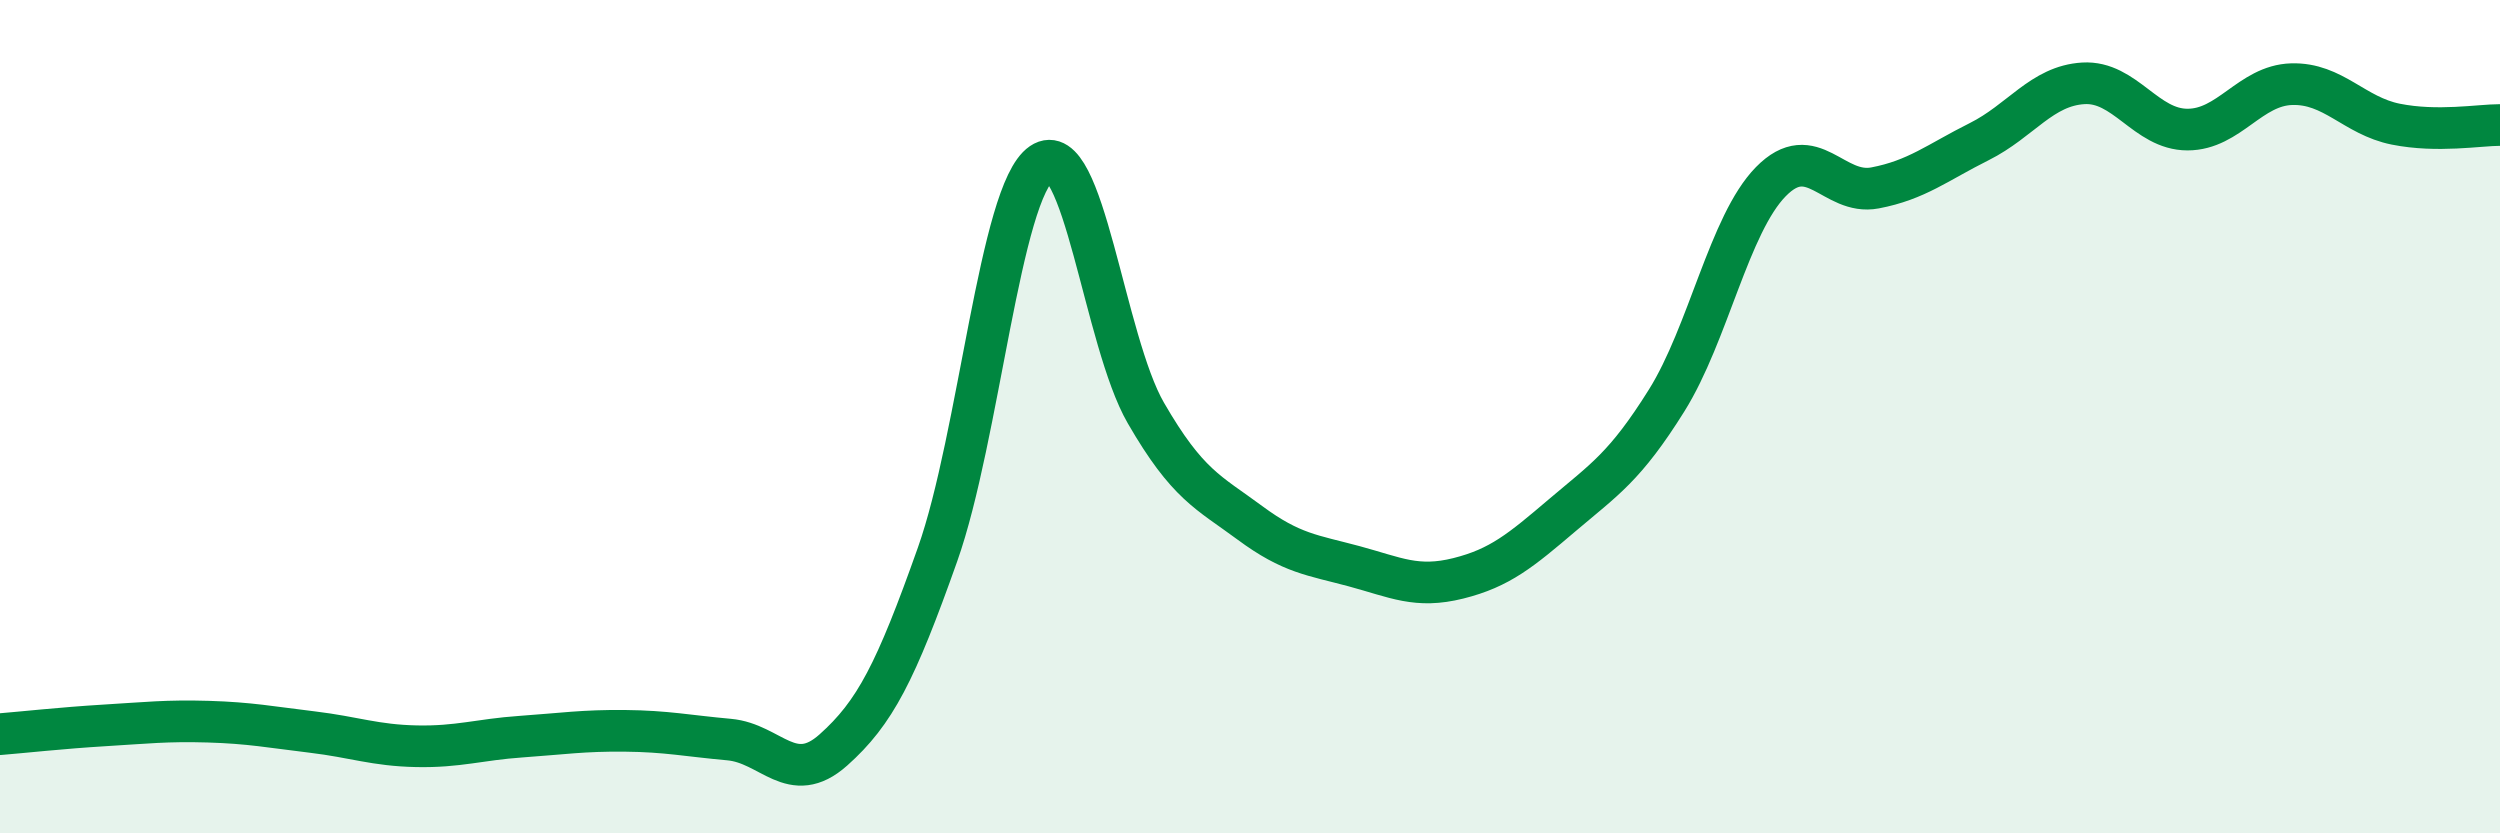 
    <svg width="60" height="20" viewBox="0 0 60 20" xmlns="http://www.w3.org/2000/svg">
      <path
        d="M 0,17.62 C 0.5,17.58 1.5,17.47 2.5,17.41 C 3.5,17.35 4,17.29 5,17.32 C 6,17.35 6.5,17.45 7.5,17.57 C 8.5,17.69 9,17.89 10,17.91 C 11,17.93 11.5,17.75 12.5,17.68 C 13.5,17.61 14,17.53 15,17.54 C 16,17.55 16.5,17.66 17.5,17.75 C 18.5,17.84 19,18.89 20,18 C 21,17.11 21.5,16.13 22.5,13.31 C 23.5,10.49 24,4.6 25,3.92 C 26,3.24 26.5,8.18 27.5,9.91 C 28.5,11.64 29,11.81 30,12.55 C 31,13.29 31.5,13.32 32.5,13.59 C 33.5,13.86 34,14.13 35,13.88 C 36,13.63 36.5,13.21 37.5,12.36 C 38.5,11.51 39,11.21 40,9.61 C 41,8.01 41.5,5.38 42.5,4.36 C 43.5,3.34 44,4.7 45,4.51 C 46,4.32 46.5,3.9 47.5,3.4 C 48.5,2.9 49,2.06 50,2 C 51,1.94 51.5,3.11 52.5,3.11 C 53.5,3.11 54,2.05 55,2.02 C 56,1.99 56.5,2.78 57.5,2.98 C 58.5,3.18 59.5,3 60,3L60 20L0 20Z"
        fill="#008740"
        opacity="0.1"
        stroke-linecap="round"
        stroke-linejoin="round"
      />
      <path
        d="M 0,17.62 C 0.5,17.58 1.5,17.47 2.5,17.41 C 3.5,17.35 4,17.29 5,17.32 C 6,17.35 6.5,17.45 7.5,17.57 C 8.5,17.69 9,17.89 10,17.91 C 11,17.93 11.5,17.75 12.5,17.68 C 13.5,17.61 14,17.53 15,17.54 C 16,17.55 16.5,17.66 17.5,17.75 C 18.5,17.84 19,18.89 20,18 C 21,17.11 21.5,16.13 22.5,13.31 C 23.5,10.49 24,4.6 25,3.92 C 26,3.24 26.5,8.18 27.5,9.91 C 28.5,11.64 29,11.81 30,12.55 C 31,13.29 31.5,13.32 32.5,13.59 C 33.5,13.86 34,14.13 35,13.88 C 36,13.63 36.5,13.21 37.5,12.36 C 38.5,11.51 39,11.21 40,9.61 C 41,8.01 41.5,5.38 42.5,4.36 C 43.5,3.34 44,4.7 45,4.51 C 46,4.32 46.5,3.9 47.5,3.4 C 48.5,2.9 49,2.06 50,2 C 51,1.94 51.5,3.11 52.5,3.11 C 53.5,3.11 54,2.05 55,2.02 C 56,1.99 56.5,2.78 57.5,2.98 C 58.5,3.18 59.5,3 60,3"
        stroke="#008740"
        stroke-width="1"
        fill="none"
        stroke-linecap="round"
        stroke-linejoin="round"
      />
    </svg>
  